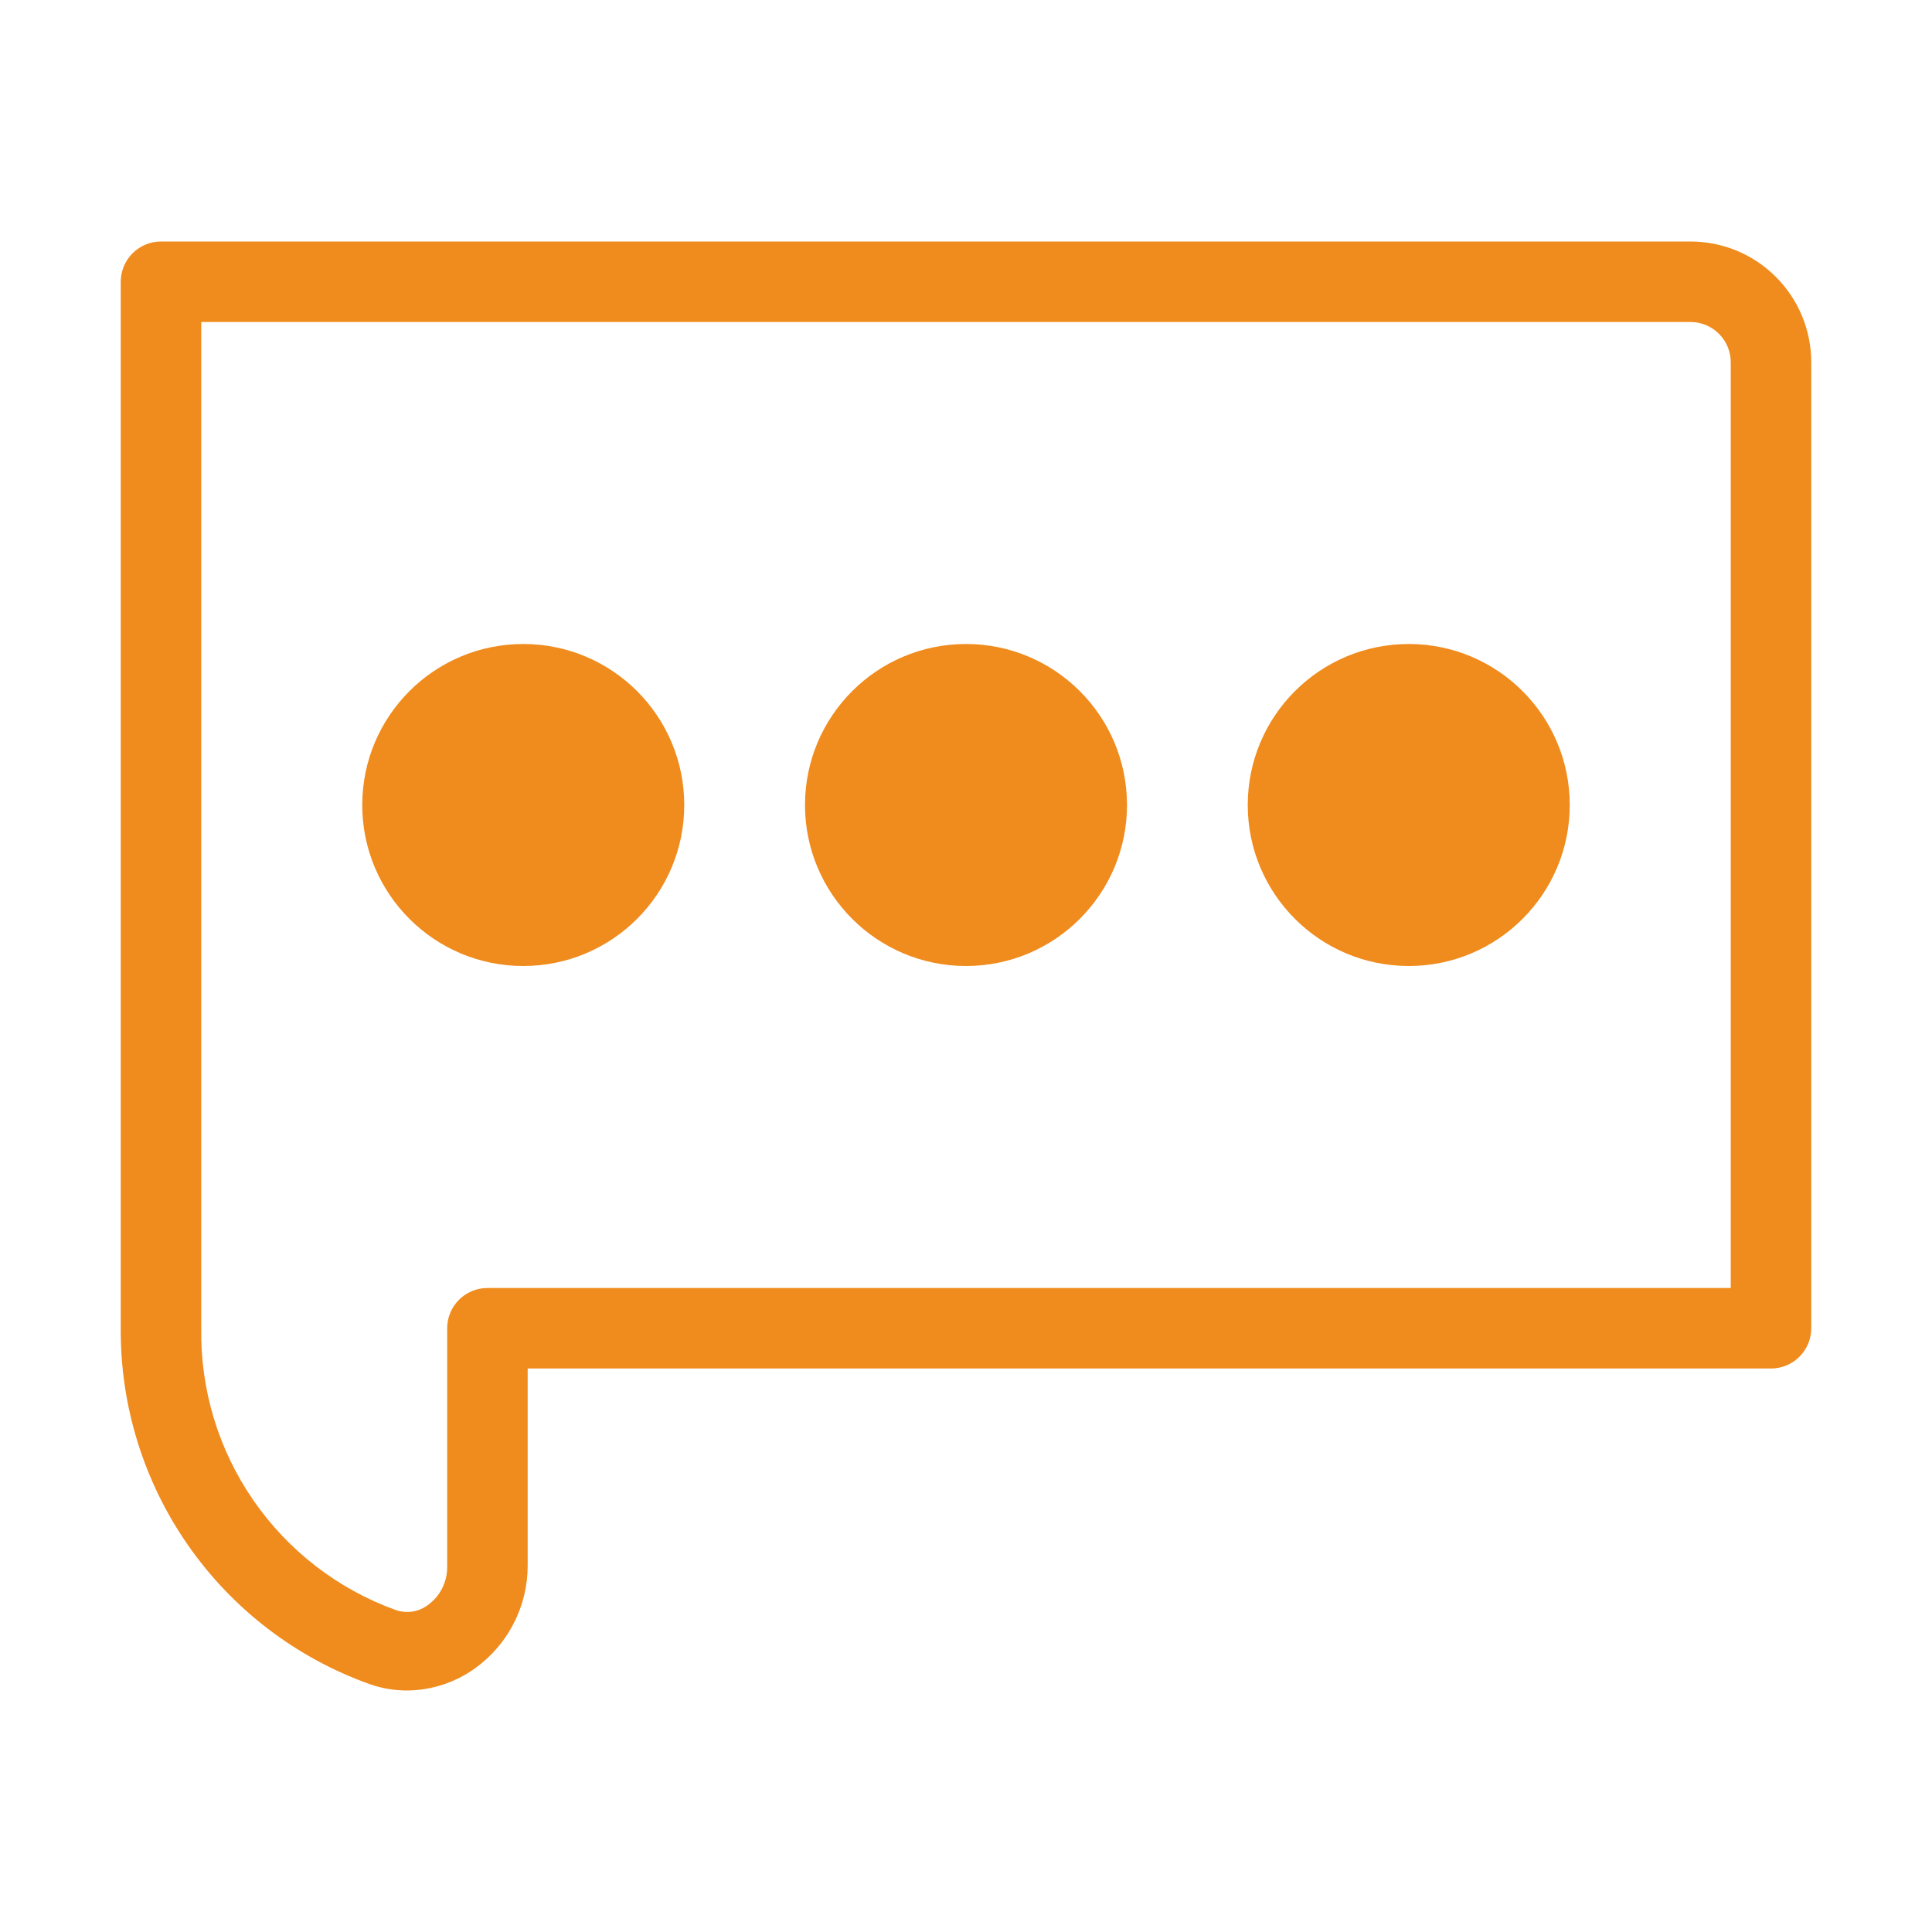 <svg width="48" height="48" viewBox="0 0 48 48" fill="none" xmlns="http://www.w3.org/2000/svg">
<path d="M10.12 42C9.8 42.001 9.482 41.947 9.18 41.84C7.361 41.189 5.789 39.989 4.682 38.405C3.574 36.821 2.987 34.932 3 33V7C3 6.735 3.106 6.48 3.293 6.293C3.481 6.105 3.735 6 4 6H42C42.796 6 43.559 6.316 44.121 6.879C44.684 7.441 45 8.204 45 9V33C45 33.265 44.895 33.52 44.707 33.707C44.52 33.895 44.265 34 44 34H13.11V38.89C13.112 39.39 12.993 39.883 12.765 40.329C12.538 40.774 12.207 41.158 11.8 41.45C11.31 41.802 10.723 41.994 10.12 42ZM5 8V33C4.976 34.525 5.428 36.019 6.294 37.273C7.16 38.528 8.396 39.482 9.83 40C9.965 40.047 10.11 40.06 10.252 40.038C10.393 40.015 10.527 39.957 10.64 39.87C10.786 39.762 10.904 39.622 10.986 39.461C11.067 39.299 11.11 39.121 11.11 38.94V33C11.11 32.735 11.216 32.48 11.403 32.293C11.591 32.105 11.845 32 12.11 32H43V9C43 8.735 42.895 8.48 42.707 8.293C42.52 8.105 42.265 8 42 8H5Z" fill="#F08B1D"/>
<path d="M13 24C15.209 24 17 22.209 17 20C17 17.791 15.209 16 13 16C10.791 16 9 17.791 9 20C9 22.209 10.791 24 13 24Z" fill="#F08B1D"/>
<path d="M24 24C26.209 24 28 22.209 28 20C28 17.791 26.209 16 24 16C21.791 16 20 17.791 20 20C20 22.209 21.791 24 24 24Z" fill="#F08B1D"/>
<path d="M35 24C37.209 24 39 22.209 39 20C39 17.791 37.209 16 35 16C32.791 16 31 17.791 31 20C31 22.209 32.791 24 35 24Z" fill="#F08B1D"/>
</svg>
